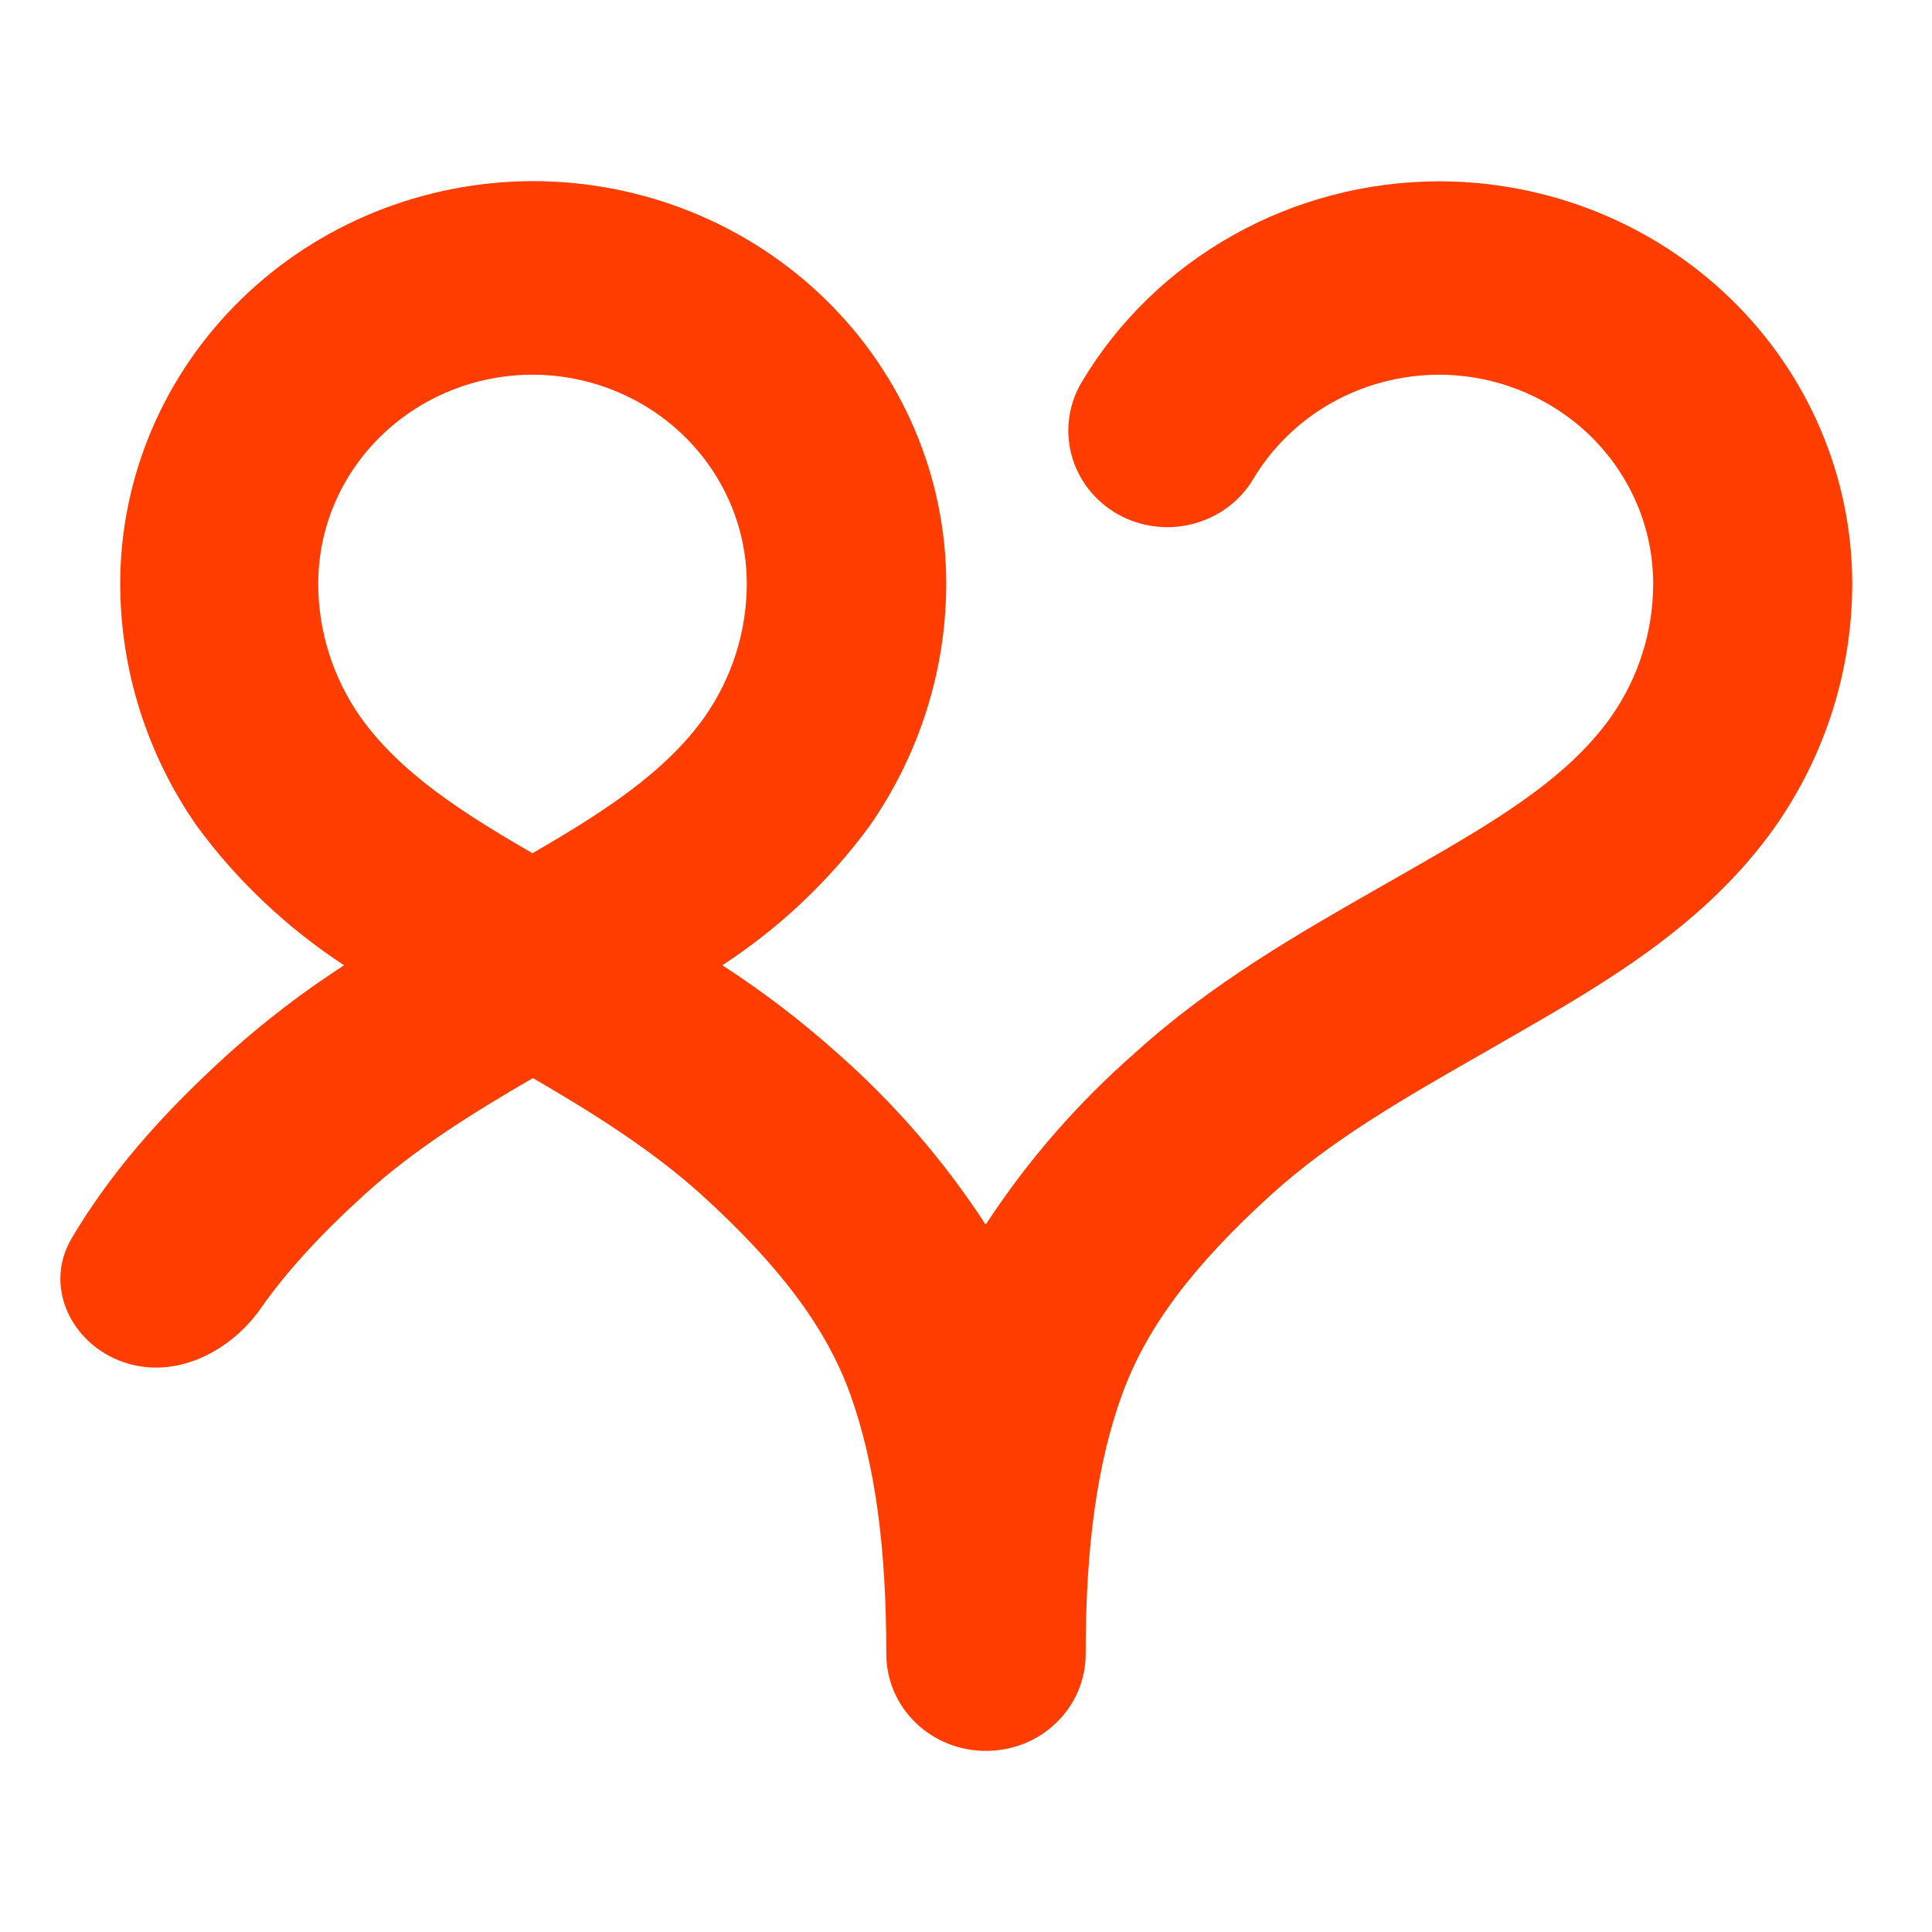 <svg width="32" height="32" viewBox="0 0 32 32" fill="none" xmlns="http://www.w3.org/2000/svg">
<path fill-rule="evenodd" clip-rule="evenodd" d="M16.326 29C15.889 29 15.47 28.831 15.162 28.53C14.853 28.23 14.68 27.822 14.68 27.397C14.68 25.594 14.488 24.224 14.081 23.088C13.683 21.992 12.92 20.97 11.608 19.779C10.798 19.051 9.845 18.448 8.826 17.856C7.807 18.448 6.853 19.045 6.045 19.779C5.308 20.448 4.744 21.063 4.321 21.668C3.808 22.401 2.892 22.854 2.047 22.562C1.181 22.264 0.719 21.305 1.184 20.516C1.951 19.214 2.952 18.209 3.806 17.433C4.397 16.904 5.03 16.42 5.699 15.988C4.754 15.369 3.93 14.591 3.266 13.689C2.436 12.502 1.992 11.099 1.991 9.663C1.993 7.896 2.715 6.203 3.997 4.954C5.28 3.705 7.018 3.002 8.832 3C10.646 3.002 12.385 3.705 13.667 4.954C14.95 6.203 15.671 7.896 15.673 9.663C15.672 11.099 15.228 12.502 14.397 13.689C13.734 14.591 12.91 15.37 11.964 15.988C12.633 16.421 13.266 16.904 13.858 17.433C14.81 18.27 15.64 19.229 16.326 20.284C17.015 19.228 17.85 18.269 18.806 17.433C20.071 16.286 21.5 15.466 22.893 14.673L23.384 14.392C24.699 13.637 25.942 12.923 26.687 11.869C27.141 11.218 27.383 10.45 27.382 9.663C27.38 8.746 27.006 7.868 26.341 7.22C25.675 6.572 24.773 6.207 23.832 6.206C23.21 6.208 22.598 6.368 22.058 6.671C21.519 6.974 21.071 7.41 20.758 7.934C20.539 8.301 20.18 8.568 19.759 8.677C19.338 8.787 18.89 8.729 18.513 8.517C18.137 8.304 17.863 7.954 17.75 7.545C17.638 7.135 17.697 6.699 17.915 6.331C18.517 5.321 19.381 4.481 20.421 3.897C21.46 3.313 22.638 3.005 23.838 3.003C25.652 3.005 27.391 3.707 28.674 4.957C29.956 6.206 30.677 7.899 30.679 9.666C30.678 11.102 30.234 12.505 29.403 13.692C28.252 15.322 26.567 16.291 25.084 17.145L25.064 17.156L24.57 17.441C23.279 18.178 22.059 18.876 21.061 19.782C19.749 20.973 18.986 21.995 18.588 23.09C18.175 24.227 17.982 25.597 17.982 27.4C17.982 27.611 17.938 27.82 17.855 28.015C17.771 28.21 17.649 28.386 17.495 28.535C17.341 28.684 17.159 28.801 16.958 28.881C16.757 28.961 16.542 29.001 16.326 29ZM6.312 7.22C6.977 6.572 7.879 6.207 8.82 6.206H8.823C9.763 6.208 10.665 6.573 11.329 7.221C11.994 7.869 12.368 8.747 12.369 9.663C12.37 10.449 12.128 11.218 11.675 11.869C11.015 12.802 9.965 13.468 8.82 14.132C7.674 13.472 6.625 12.802 5.965 11.869C5.512 11.218 5.27 10.449 5.271 9.663C5.272 8.746 5.646 7.868 6.312 7.22Z" fill="#FF3D00"/>
</svg>
